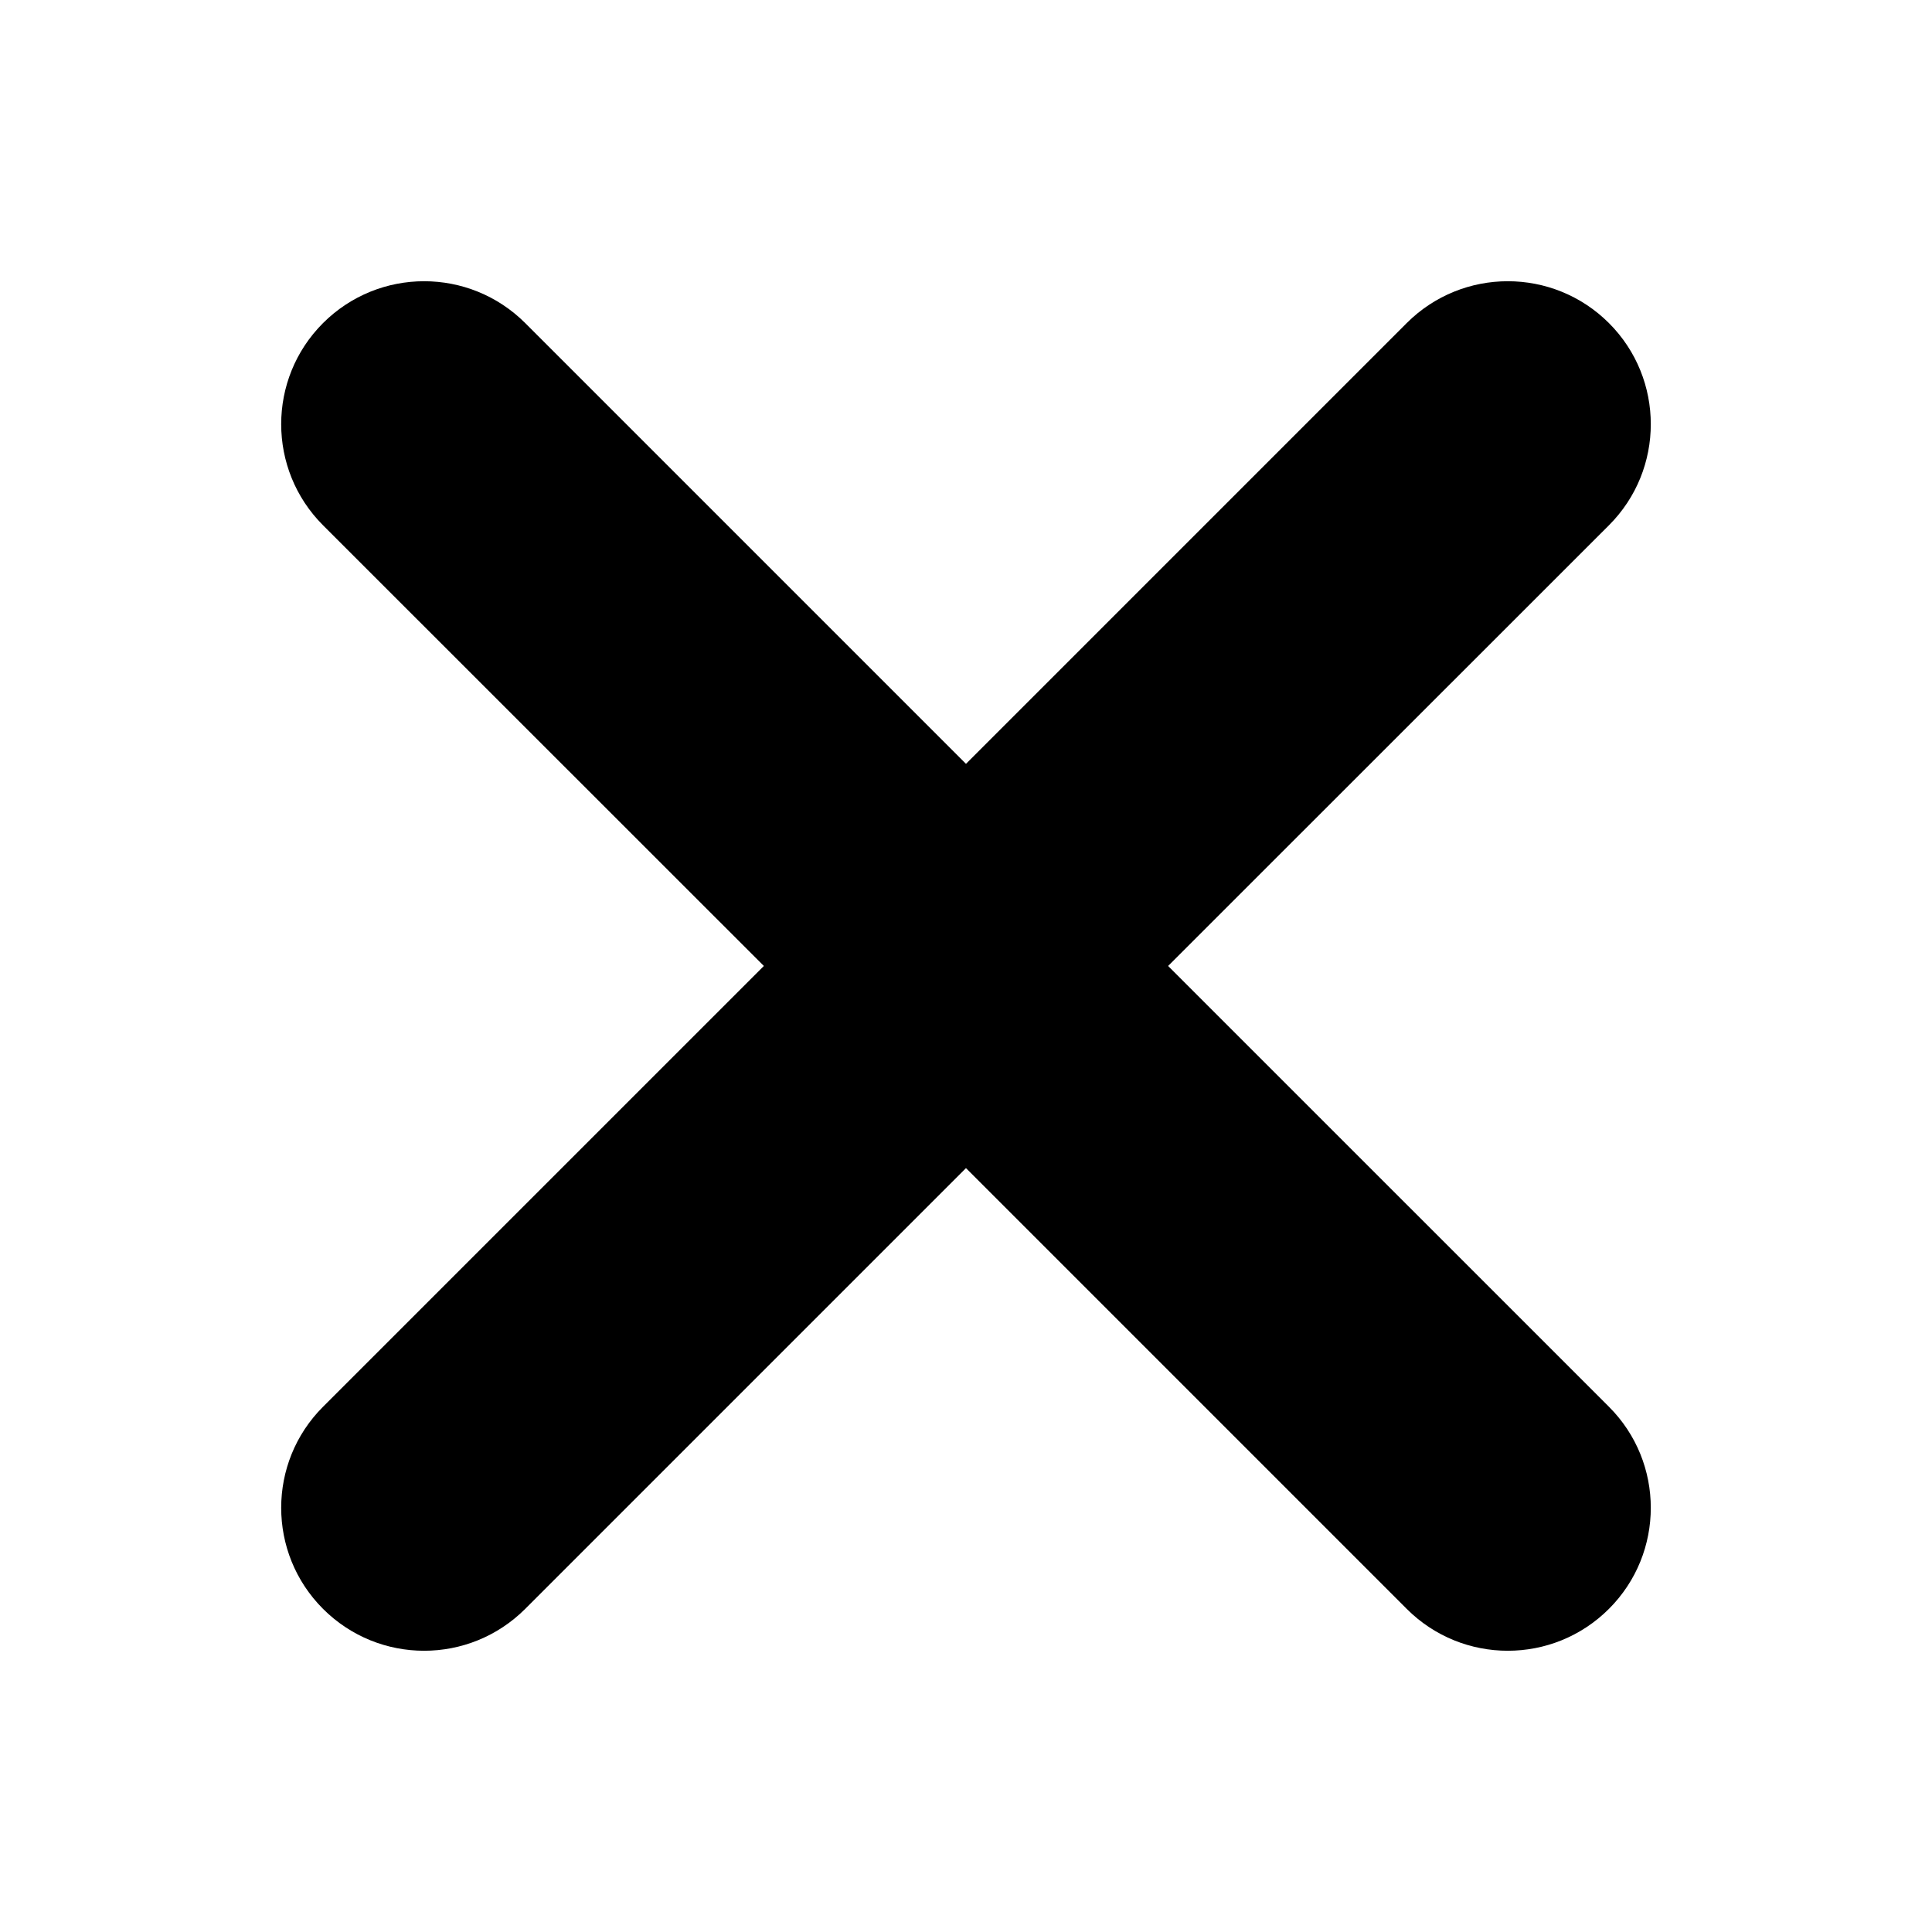 <?xml version="1.0" encoding="UTF-8"?>
<!-- Uploaded to: SVG Repo, www.svgrepo.com, Generator: SVG Repo Mixer Tools -->
<svg fill="#000000" width="800px" height="800px" version="1.1" viewBox="144 144 512 512" xmlns="http://www.w3.org/2000/svg">
 <path d="m453.56 399.99 116.83-116.79c14.785-14.785 14.785-38.789 0-53.574-14.812-14.797-38.797-14.797-53.605 0l-116.79 116.8-116.8-116.8c-14.816-14.797-38.777-14.797-53.594 0-14.781 14.785-14.781 38.789 0 53.574l116.83 116.79-116.83 116.82c-14.781 14.773-14.781 38.77 0 53.551 14.812 14.809 38.773 14.809 53.594 0l116.8-116.8 116.79 116.8c14.801 14.809 38.789 14.809 53.605 0 14.785-14.781 14.785-38.777 0-53.551z"/>
</svg>